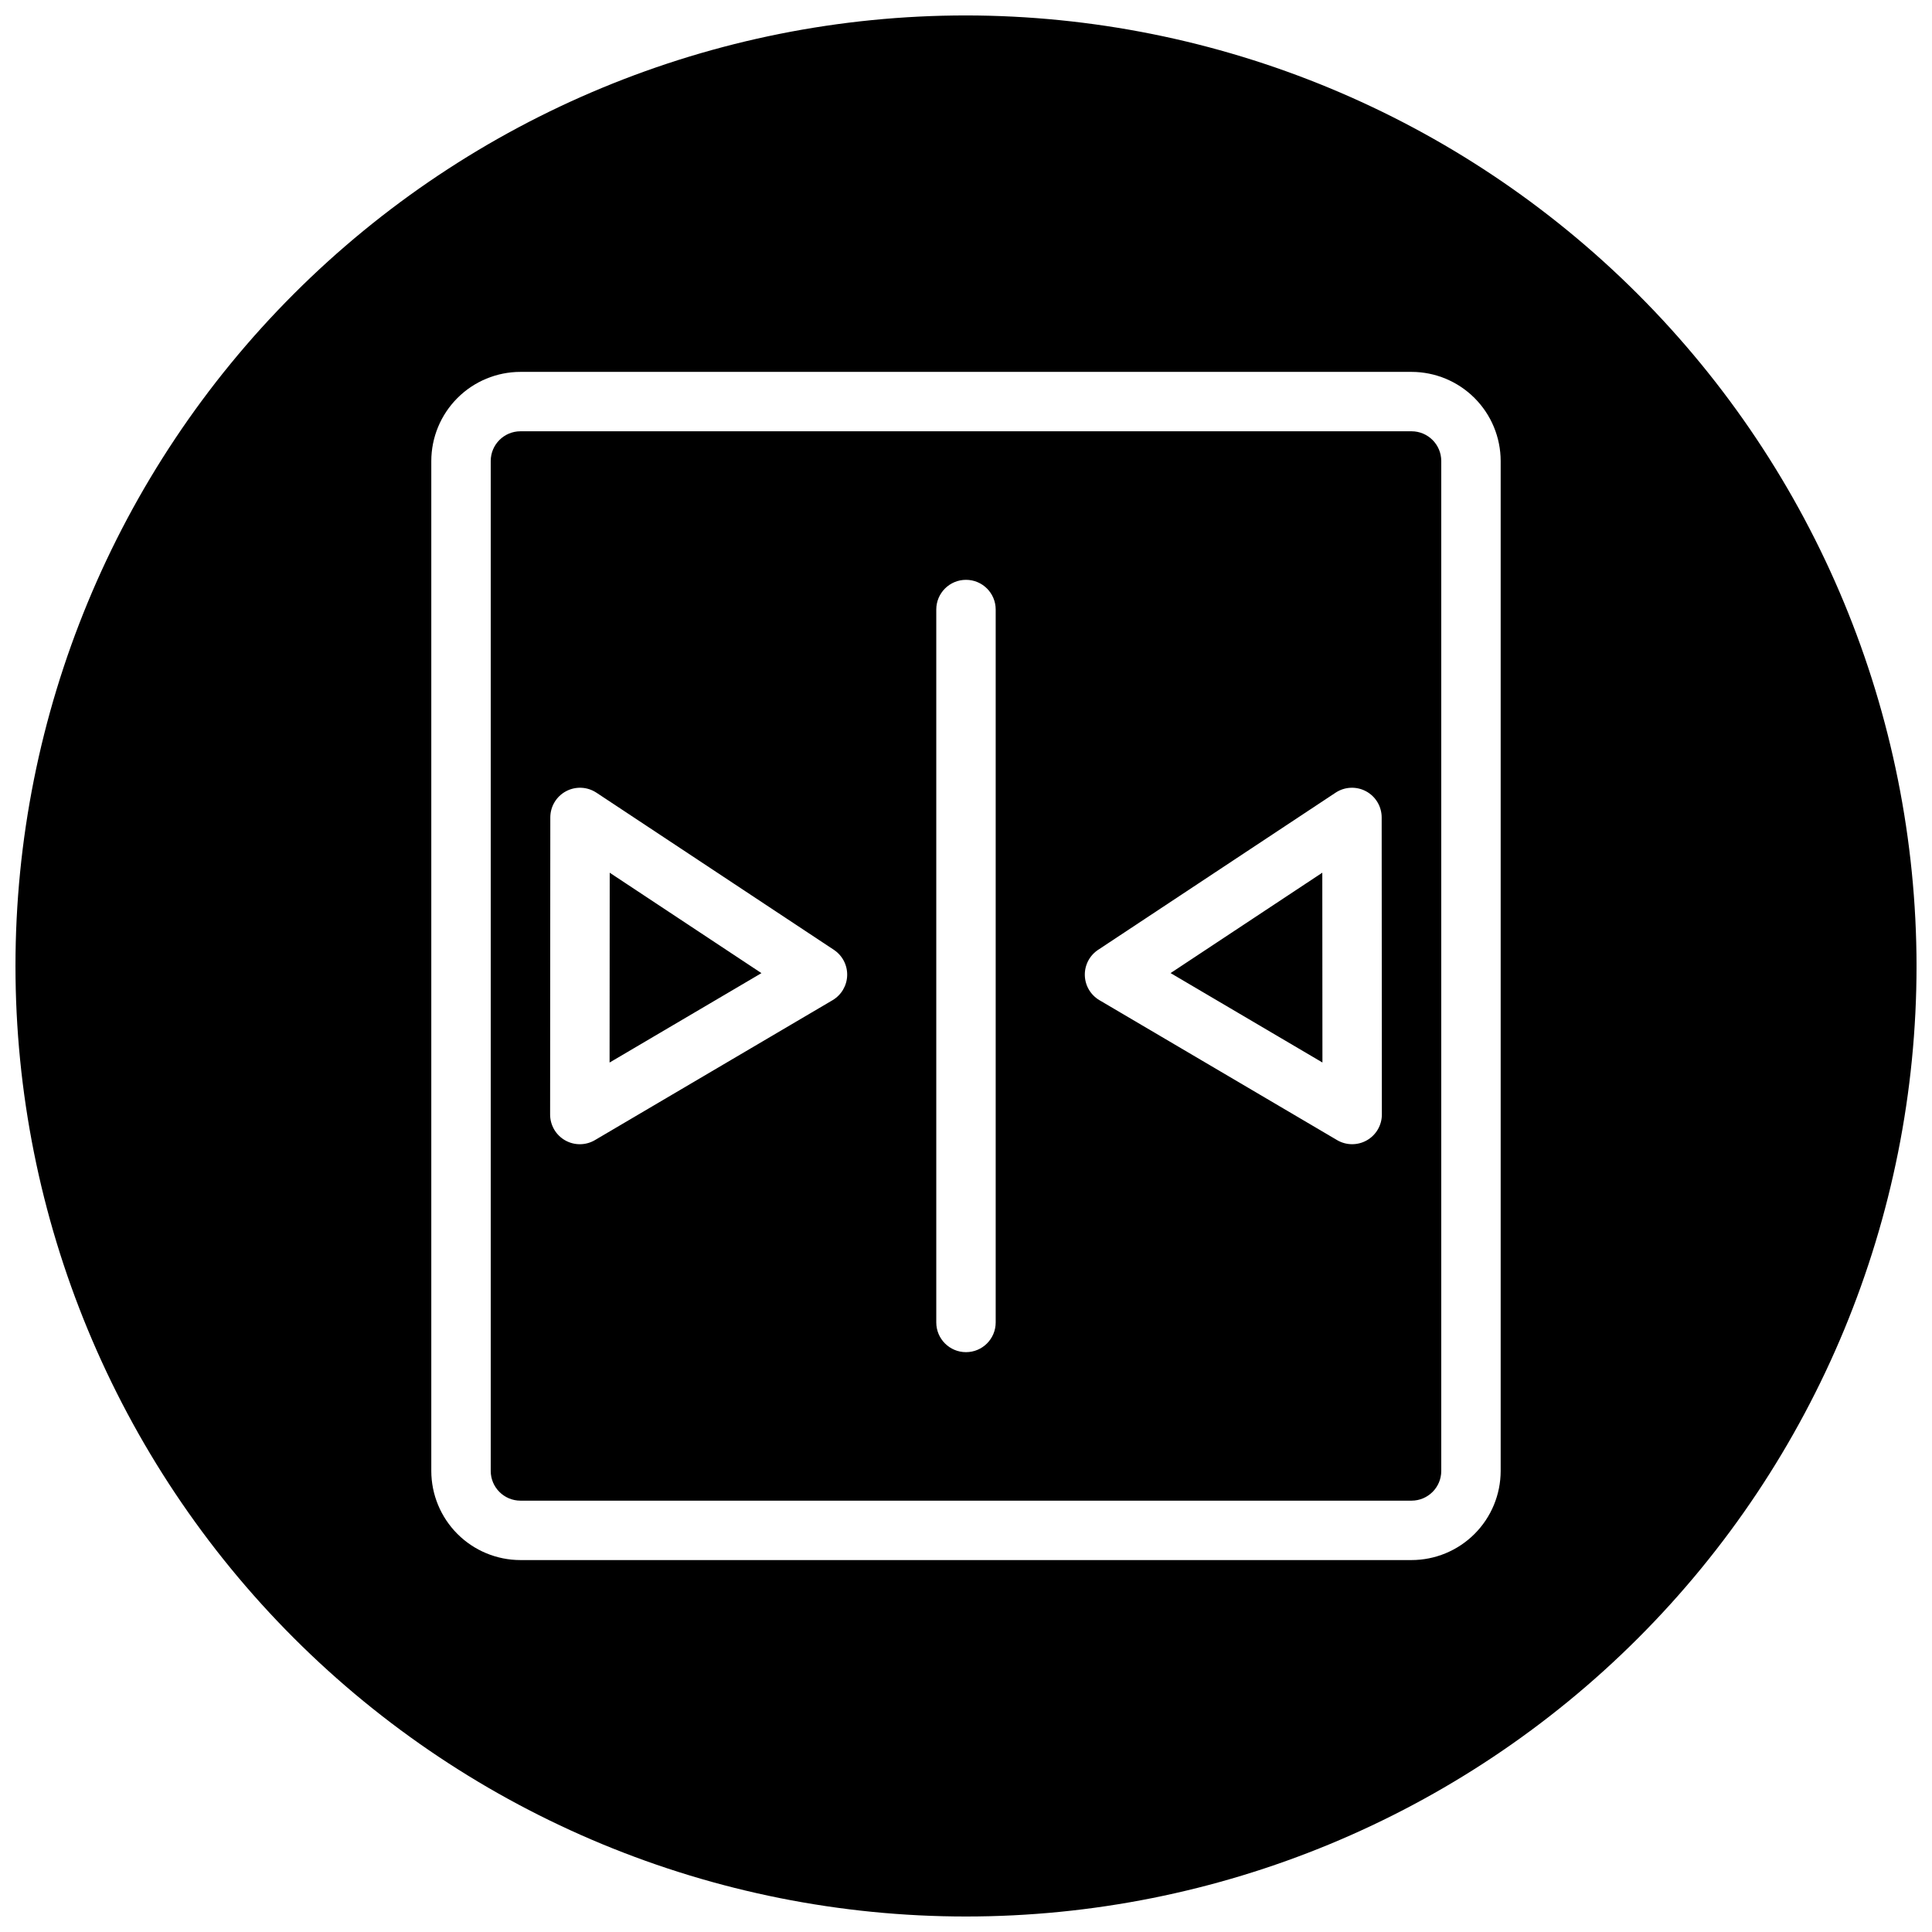 <?xml version="1.0" encoding="UTF-8"?>
<!-- Uploaded to: SVG Repo, www.svgrepo.com, Generator: SVG Repo Mixer Tools -->
<svg width="800px" height="800px" version="1.1" viewBox="144 144 512 512" xmlns="http://www.w3.org/2000/svg">
 <defs>
  <clipPath id="a">
   <path d="m148.09 148.09h503.81v503.81h-503.81z"/>
  </clipPath>
 </defs>
 <g clip-path="url(#a)">
  <path d="m305.58 375.28 40.211 26.609-40.246 23.695zm220.37-109.11v267.65c-0.004 4.344-3.523 7.863-7.871 7.871h-236.16c-4.344-0.008-7.867-3.527-7.871-7.871v-267.65c0.004-4.348 3.527-7.867 7.871-7.875h236.16c4.348 0.008 7.867 3.527 7.871 7.875zm-157.44 136.31c0.07-2.711-1.262-5.269-3.527-6.769l-62.926-41.645v0.004c-2.418-1.602-5.519-1.746-8.07-0.371-2.555 1.371-4.148 4.035-4.148 6.934l-0.051 78.723c0 2.824 1.512 5.434 3.965 6.836 2.453 1.402 5.469 1.383 7.902-0.047l62.977-37.078c2.344-1.379 3.809-3.867 3.879-6.586zm39.359-96.949c0-4.348-3.523-7.871-7.871-7.871s-7.875 3.523-7.875 7.871v188.93c0 4.348 3.527 7.875 7.875 7.875s7.871-3.527 7.871-7.875zm102.34 133.82-0.051-78.719v-0.004c0-2.894-1.594-5.559-4.144-6.93-2.555-1.371-5.652-1.23-8.07 0.371l-62.926 41.645v-0.004c-2.266 1.5-3.598 4.059-3.527 6.773 0.07 2.715 1.535 5.199 3.875 6.578l62.977 37.078c2.434 1.434 5.453 1.449 7.902 0.047 2.453-1.402 3.965-4.012 3.965-6.836zm-55.996-37.473 40.246 23.695-0.035-50.301zm197.69-1.887c0 66.809-26.539 130.88-73.781 178.12-47.242 47.242-111.31 73.781-178.12 73.781-66.812 0-130.88-26.539-178.12-73.781-47.242-47.242-73.781-111.31-73.781-178.12 0-66.812 26.539-130.88 73.781-178.12s111.31-73.781 178.12-73.781c66.785 0.074 130.81 26.641 178.04 73.863 47.227 47.227 73.789 111.25 73.863 178.04zm-110.21-133.82c-0.008-6.262-2.496-12.266-6.926-16.691-4.426-4.43-10.43-6.918-16.691-6.926h-236.16c-6.262 0.008-12.266 2.496-16.691 6.926-4.426 4.426-6.918 10.43-6.926 16.691v267.65c0.008 6.262 2.5 12.262 6.926 16.691 4.426 4.426 10.43 6.918 16.691 6.922h236.16c6.262-0.004 12.266-2.496 16.691-6.922 4.43-4.43 6.918-10.43 6.926-16.691z"/>
 </g>
</svg>